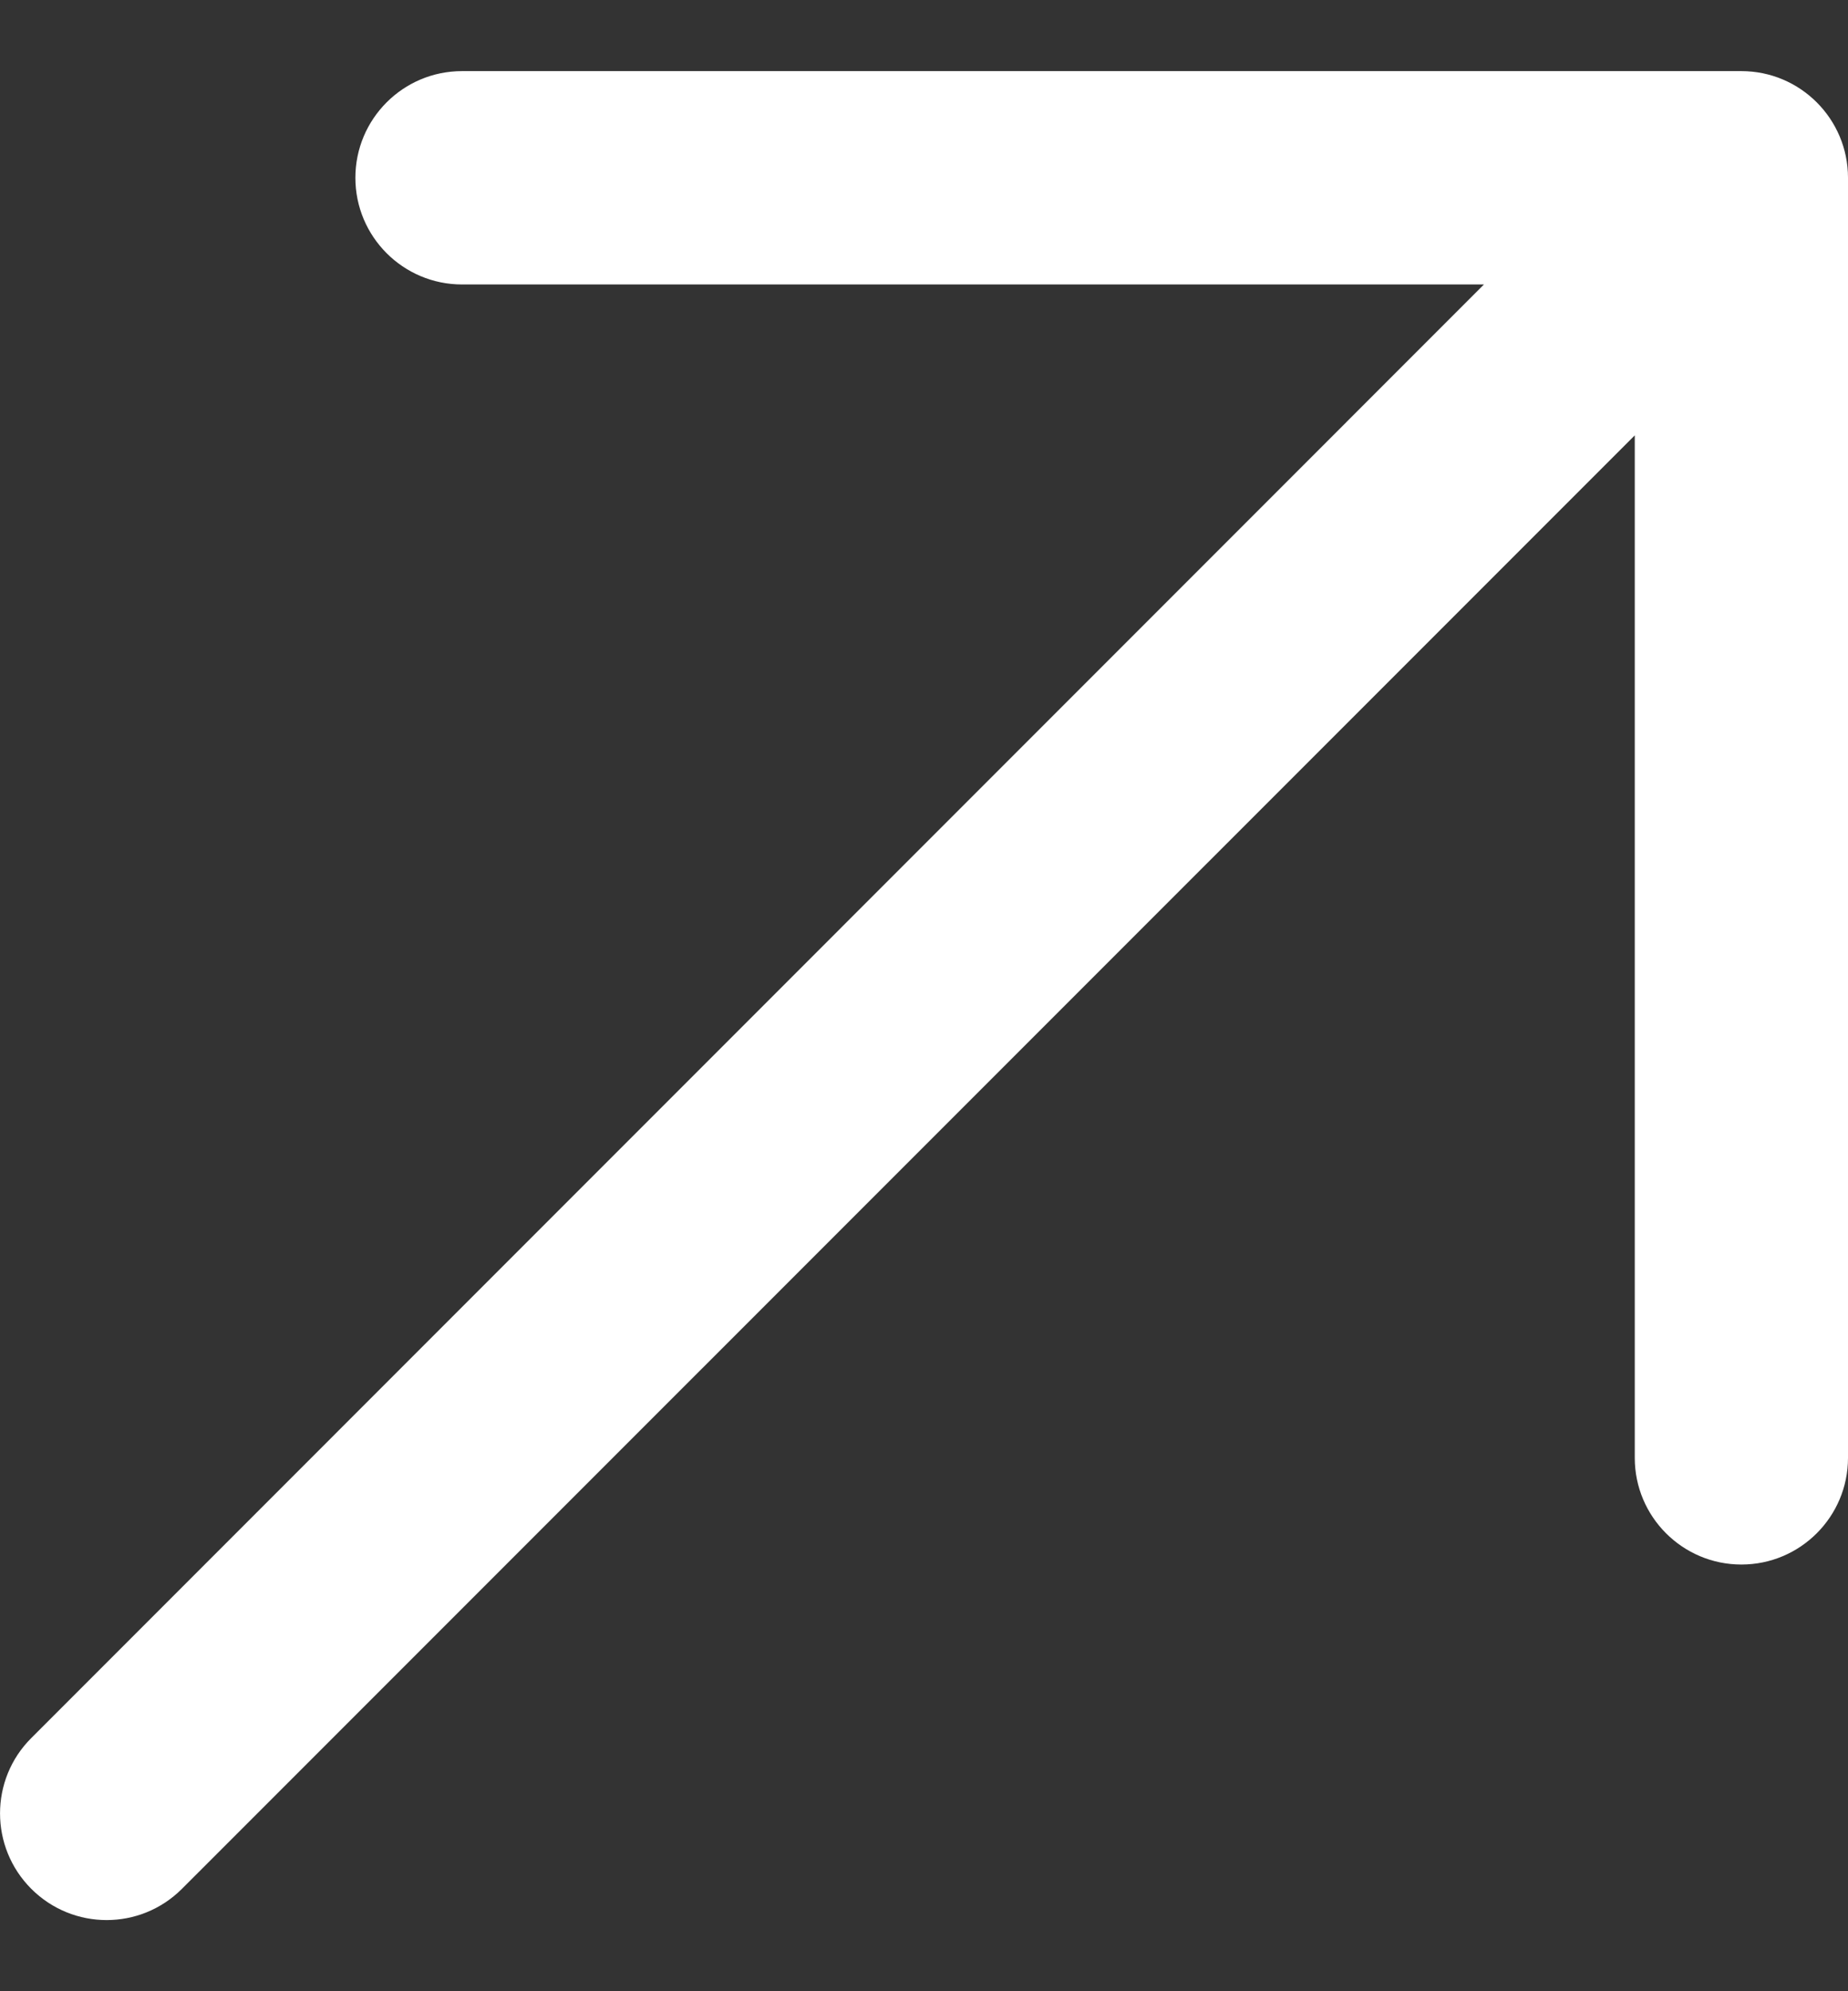 <svg width="13" height="14" viewBox="0 0 13 14" fill="none" xmlns="http://www.w3.org/2000/svg">
<rect x="0" y="0" width="13" height="14" fill="#333333" stroke="none"/>
<path fill-rule="evenodd" d="M12.25 11C12.664 11 13 10.664 13 10.25L13 1.25C13 0.836 12.664 0.5 12.25 0.5L3.25 0.5C2.836 0.5 2.5 0.836 2.5 1.25C2.5 1.664 2.836 2 3.25 2L10.439 2L0.22 12.22C-0.073 12.512 -0.073 12.987 0.22 13.28C0.513 13.573 0.987 13.573 1.28 13.28L11.5 3.061L11.5 10.25C11.5 10.664 11.836 11 12.25 11Z" fill="white"/>
</svg>
